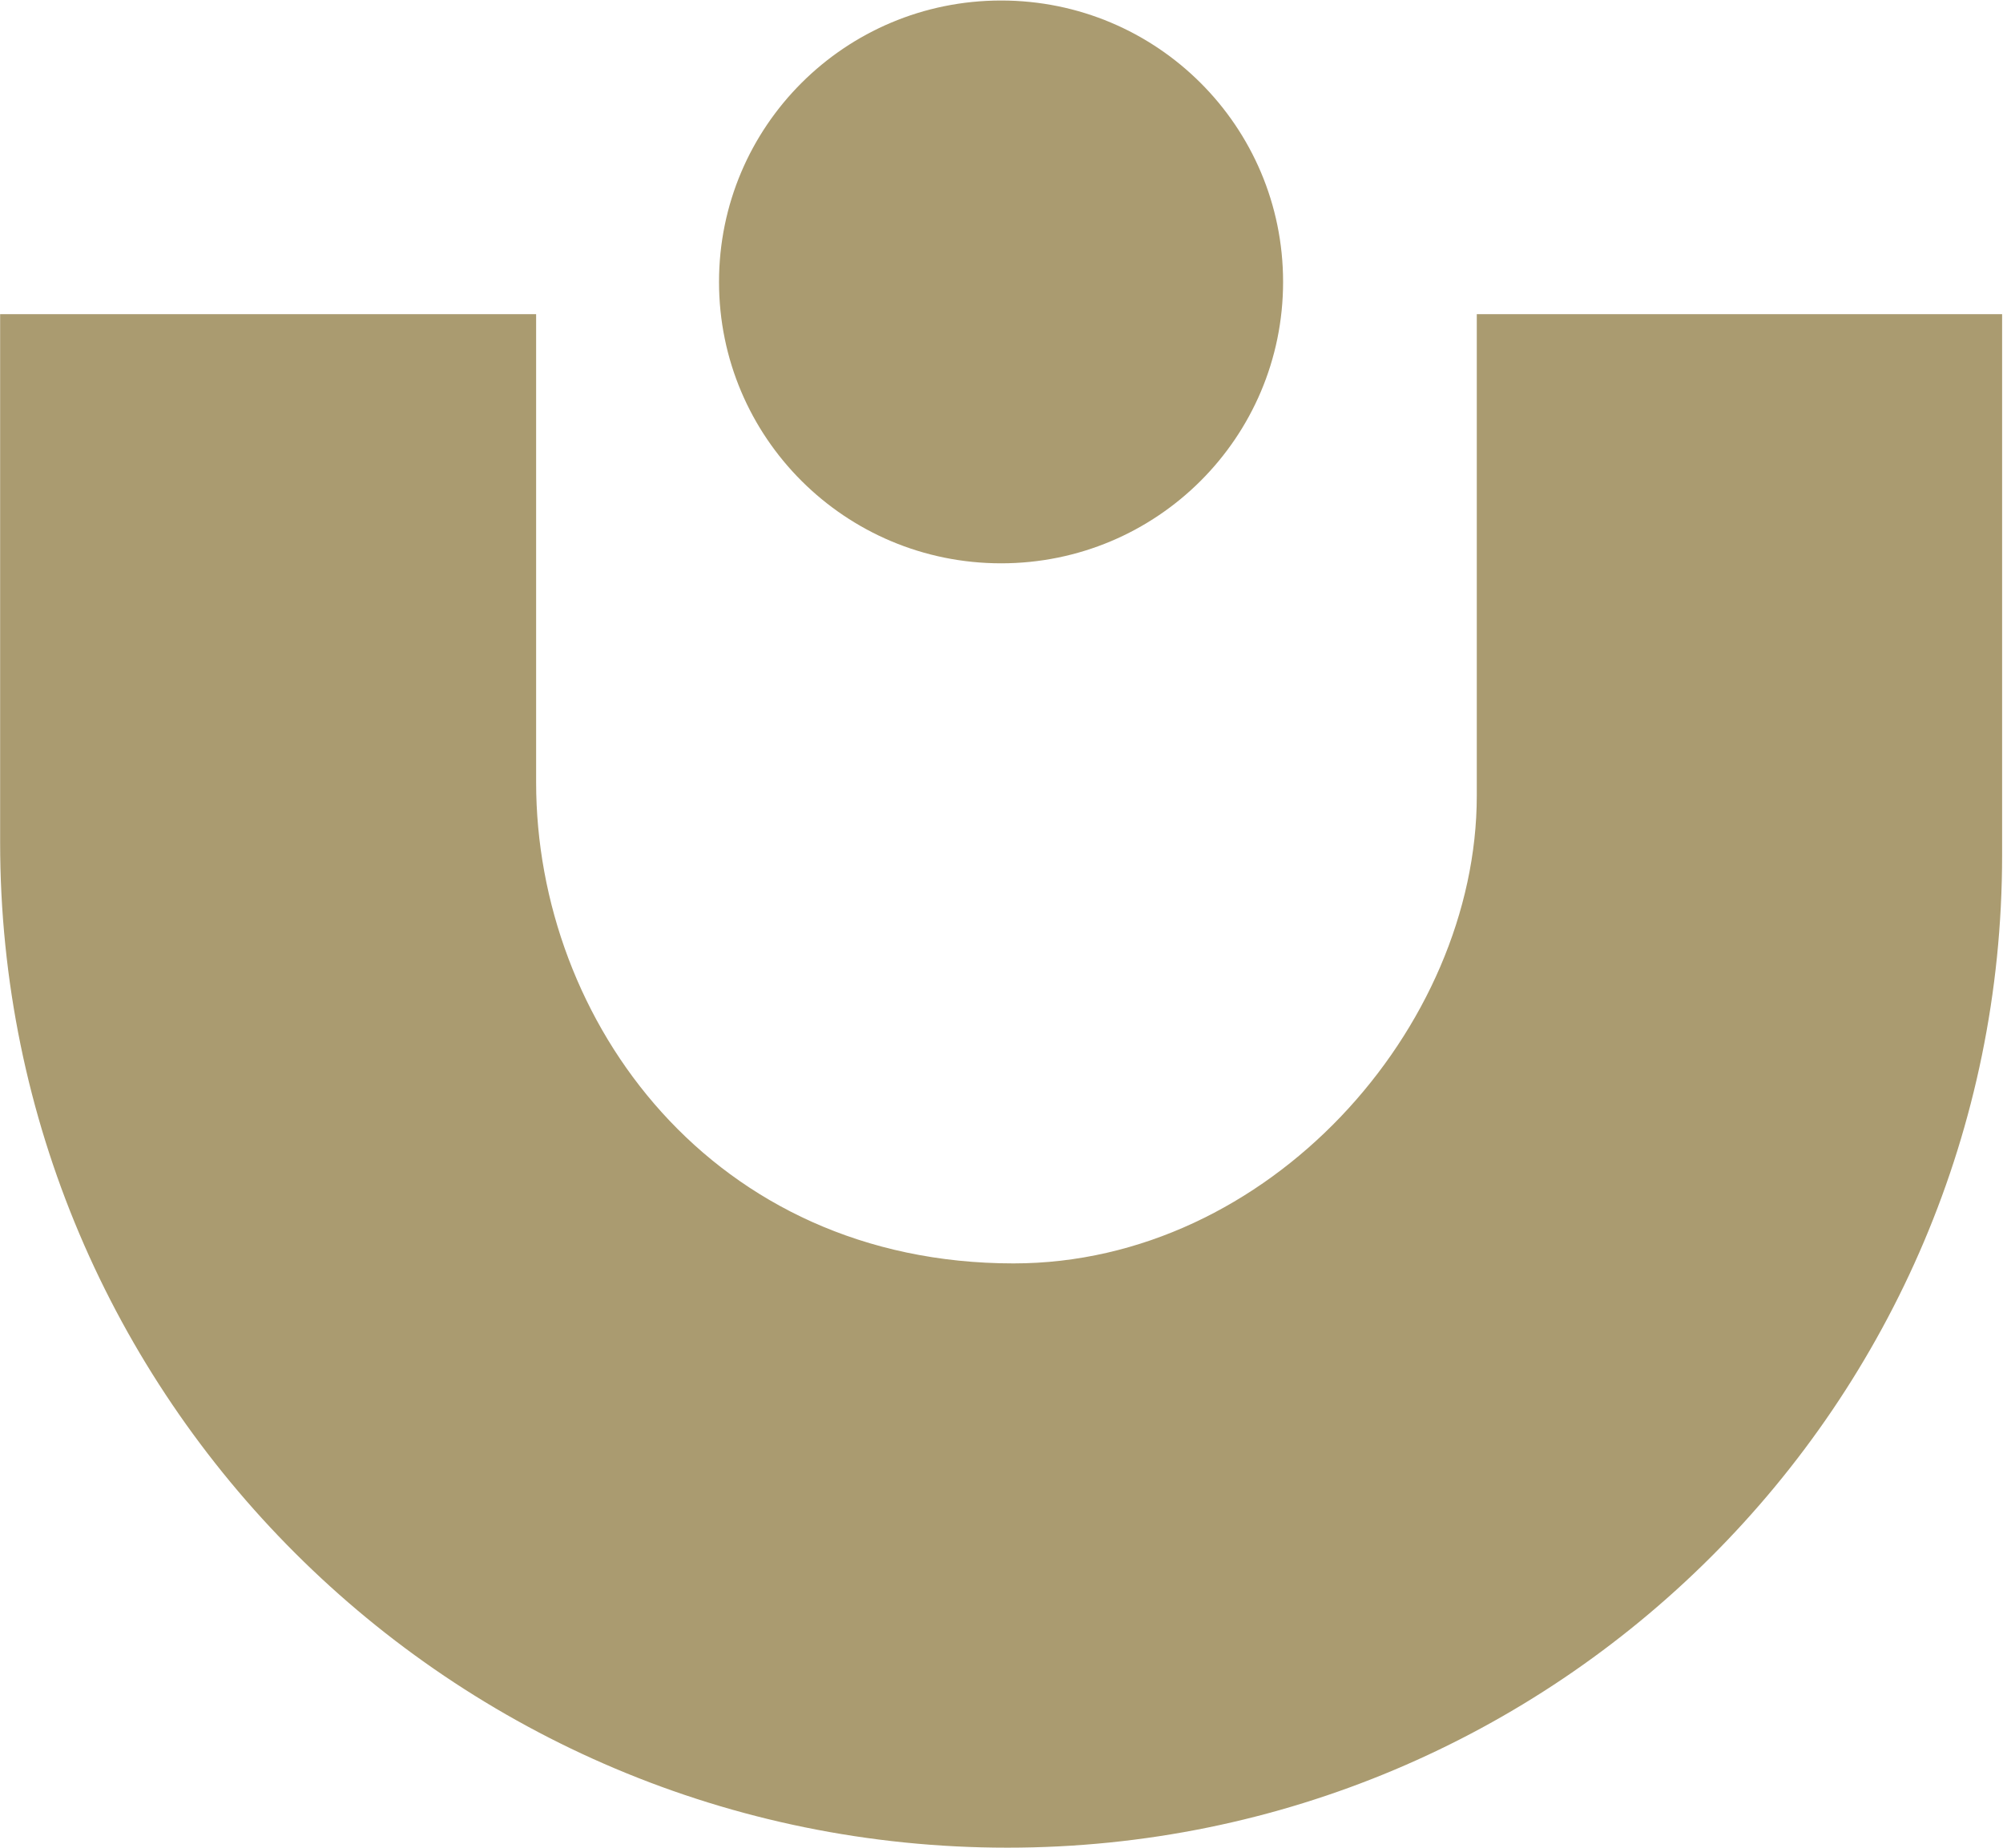 <svg version="1.2" xmlns="http://www.w3.org/2000/svg" viewBox="0 0 1577 1455" width="1577" height="1455">
	<title>logo (20)-svg</title>
	<style>
		.s0 { fill: #aa9b70 } 
	</style>
	<path id="Layer" class="s0" d="m1162.7 247.4h413.6v426.2c0 431.6-350.5 781.4-783.1 781.4-437.9 0-793.1-354.5-793.1-791.6v-416h422v368.7c0 188.4 139 378.8 375.9 378.8 201 0 364.7-185.7 364.7-368.3z"/>
	<path id="Layer" class="s0" d="m788.2 443.6c-122.8 0-222.1-99.1-222.1-221.6 0-122.5 99.3-221.6 222.1-221.6 122.7 0 222 99.1 222 221.6 0 122.5-99.3 221.6-222 221.6z"/>
</svg>